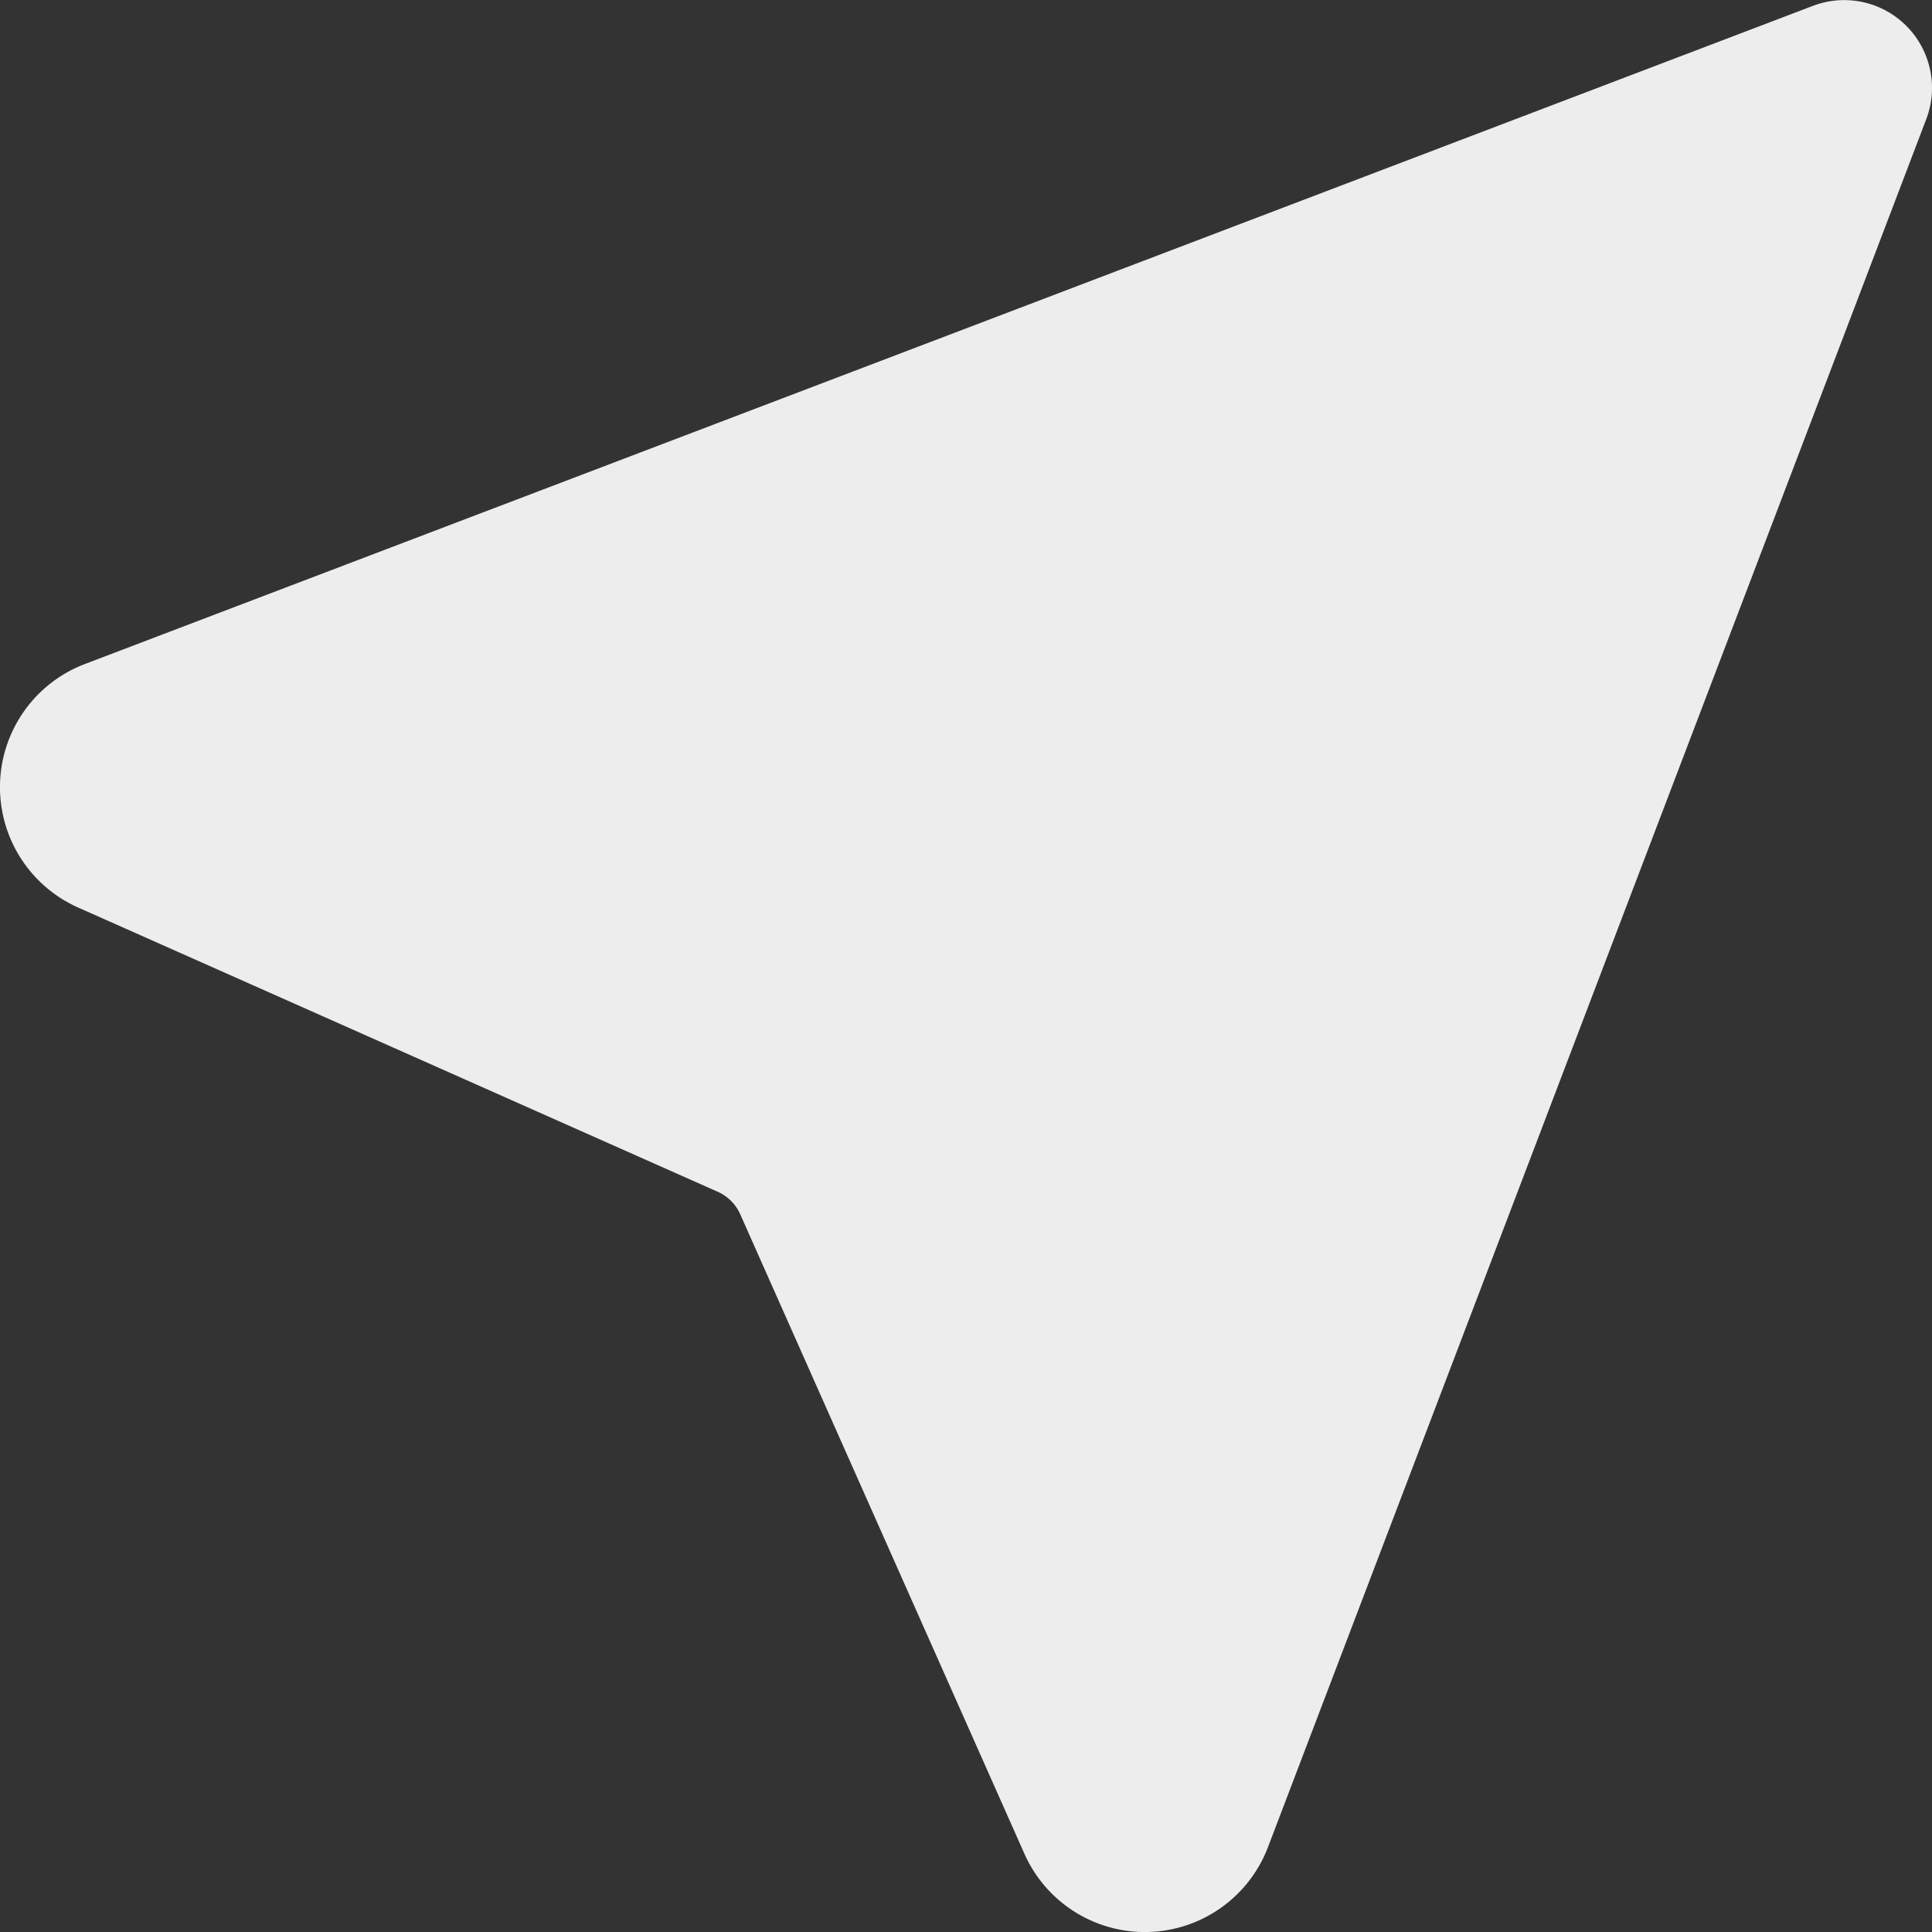 <?xml version="1.0" encoding="UTF-8"?>
<svg xmlns="http://www.w3.org/2000/svg" width="19.472" height="19.472" viewBox="0 0 19.472 19.472">
  <rect x="0" y="0" width="19.472" height="19.472" fill="#333333" stroke="none"/>
  <path id="noun-navigation-5940490" d="M271.929,253.7a.885.885,0,0,1,1.142,1.142l-6.635,17.417a1.328,1.328,0,0,1-2.454.066l-2.865-6.447a.445.445,0,0,0-.225-.225l-6.447-2.865a1.328,1.328,0,0,1,.066-2.454Z" transform="translate(-253.657 -253.641)" fill="#ededee" fill-rule="evenodd"></path>
</svg>
